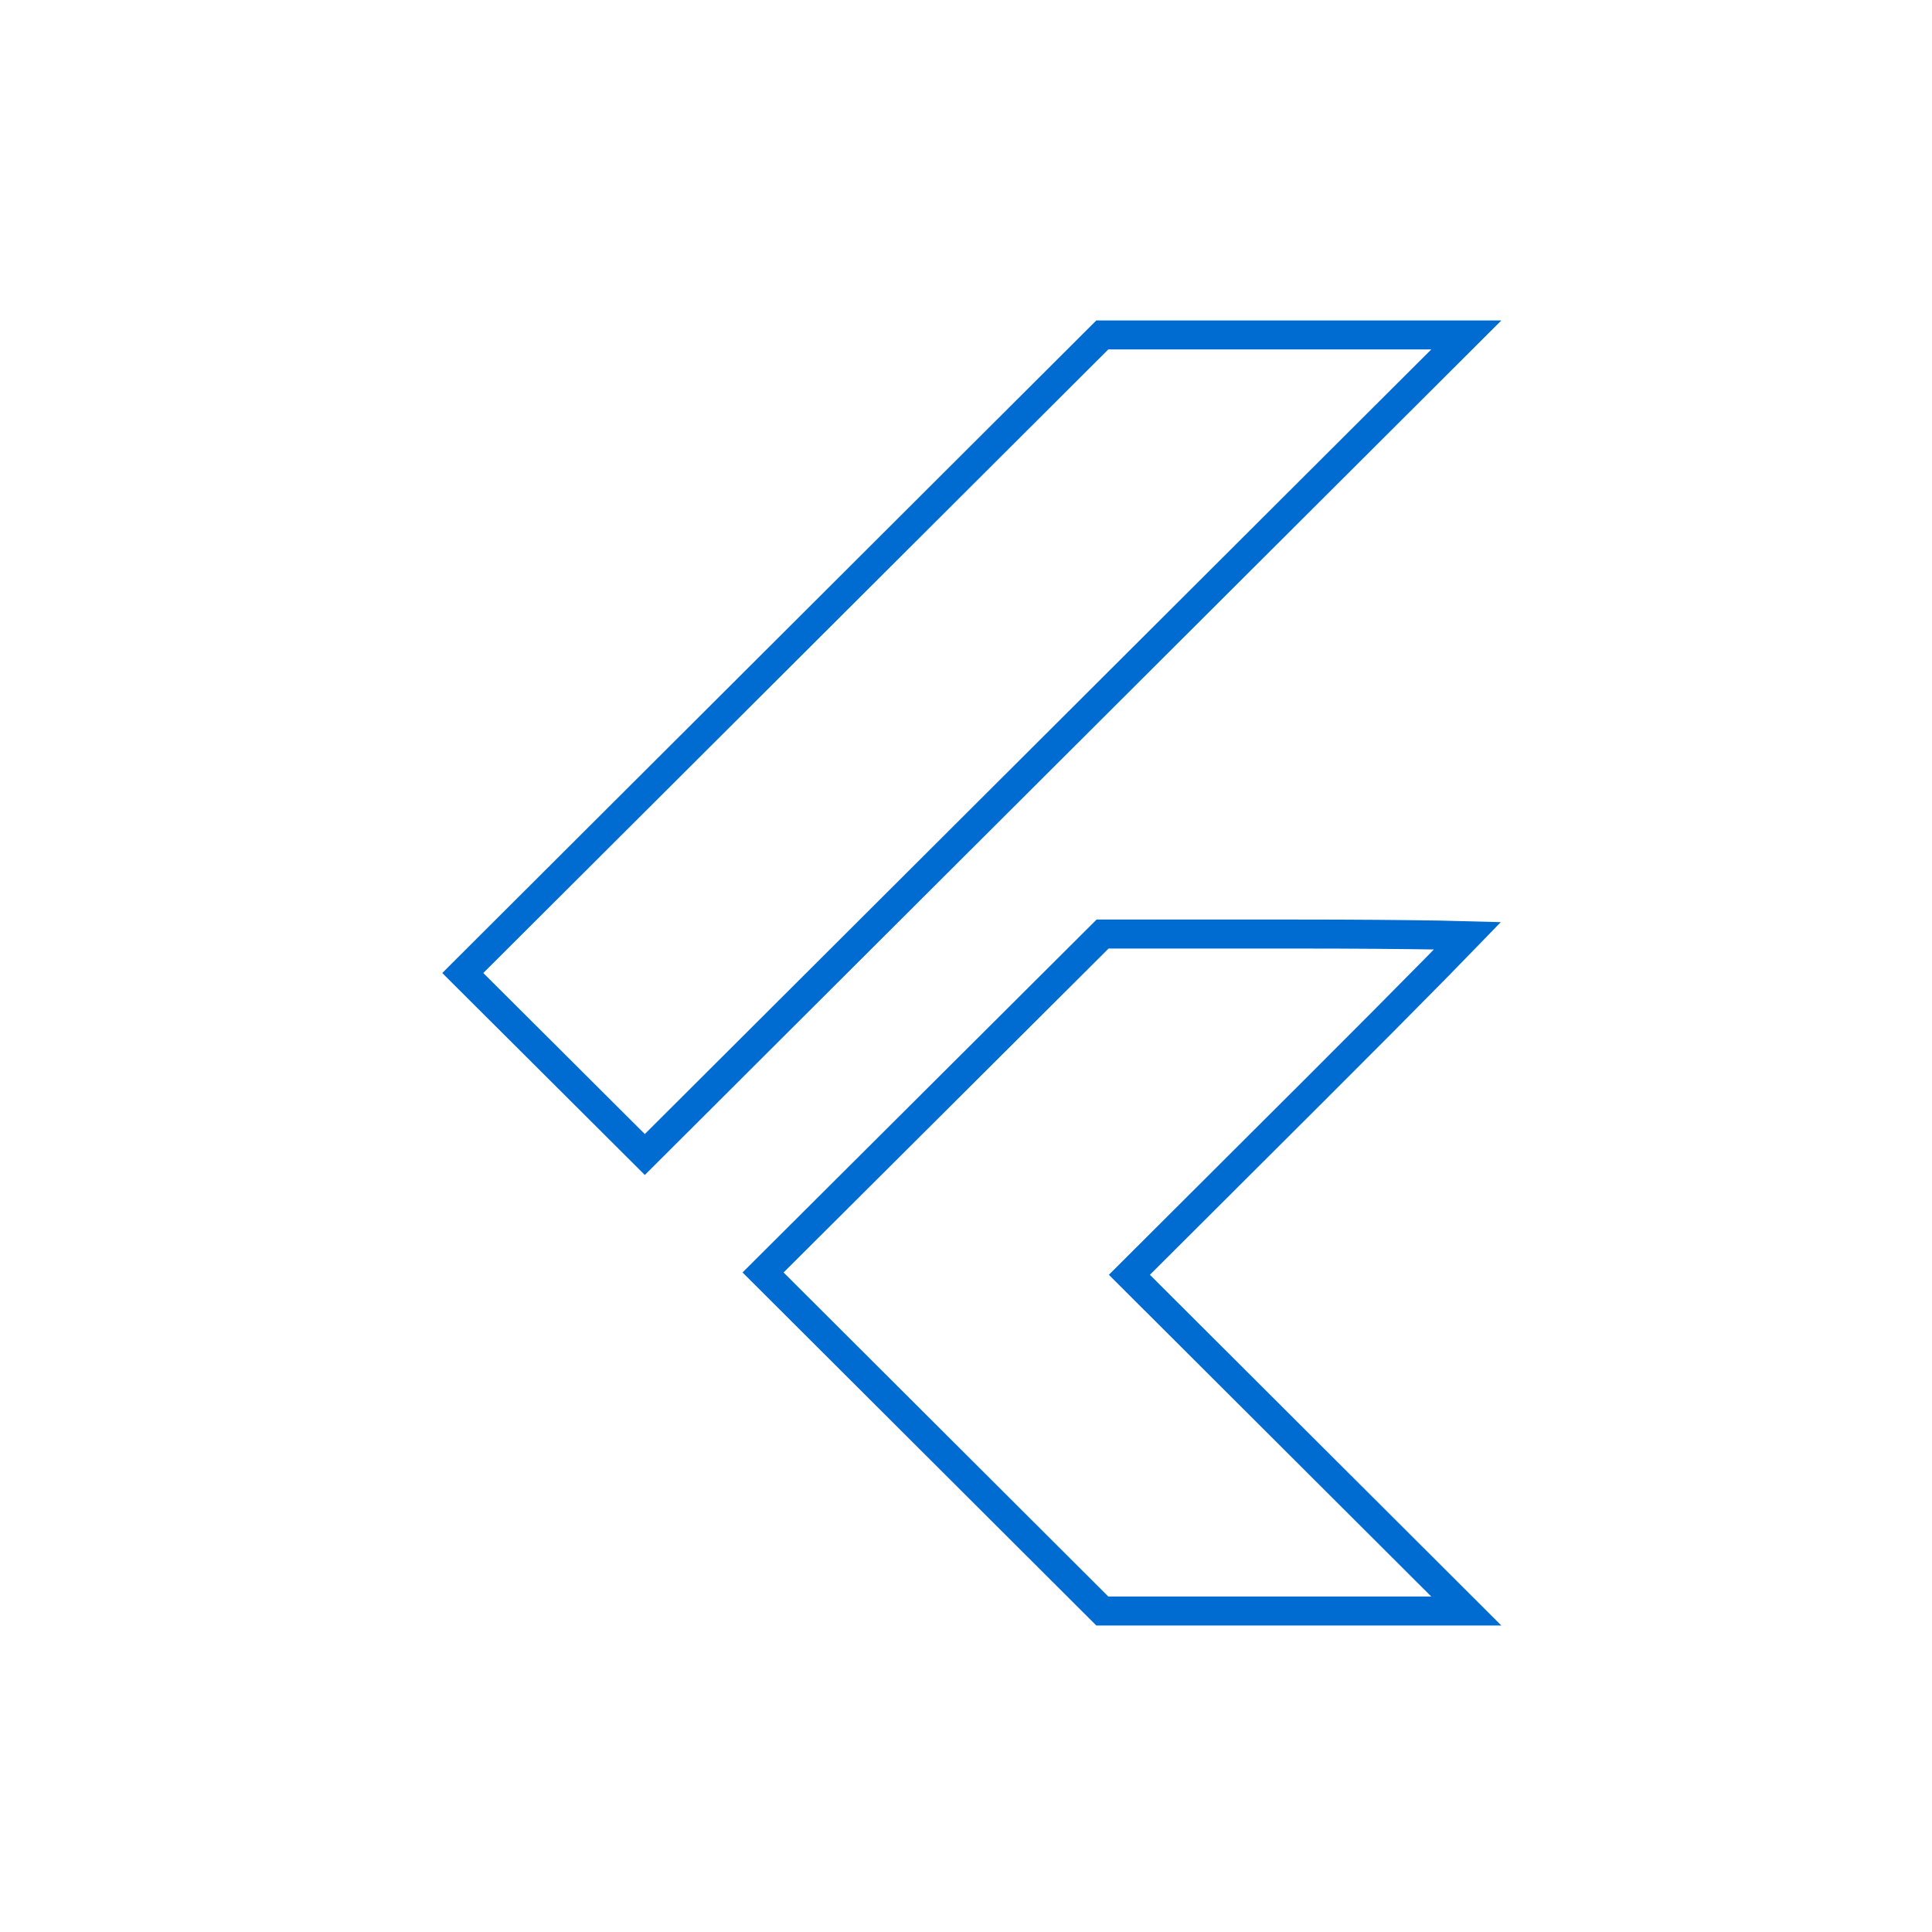 <svg width="100" height="100" viewBox="0 0 100 100" fill="none" xmlns="http://www.w3.org/2000/svg">
<path d="M75.895 83.385H67.227H57.055L48.119 74.467L39.496 65.862L48.127 57.26L57.07 48.346H67.176C70.037 48.346 72.636 48.367 74.518 48.399C75.064 48.409 75.549 48.419 75.96 48.431C75.543 48.862 75.017 49.401 74.402 50.027C72.766 51.691 70.509 53.963 68.025 56.44L58.989 65.452L58.457 65.983L58.989 66.514L68.084 75.59L75.895 83.385ZM33.376 59.757L28.663 55.058L28.168 55.555L28.663 55.058L23.953 50.363L40.348 34.006L57.056 17.336H67.228H75.897L55.014 38.17L33.376 59.757Z" stroke="#006BD1" stroke-width="1.5"/>
</svg>
